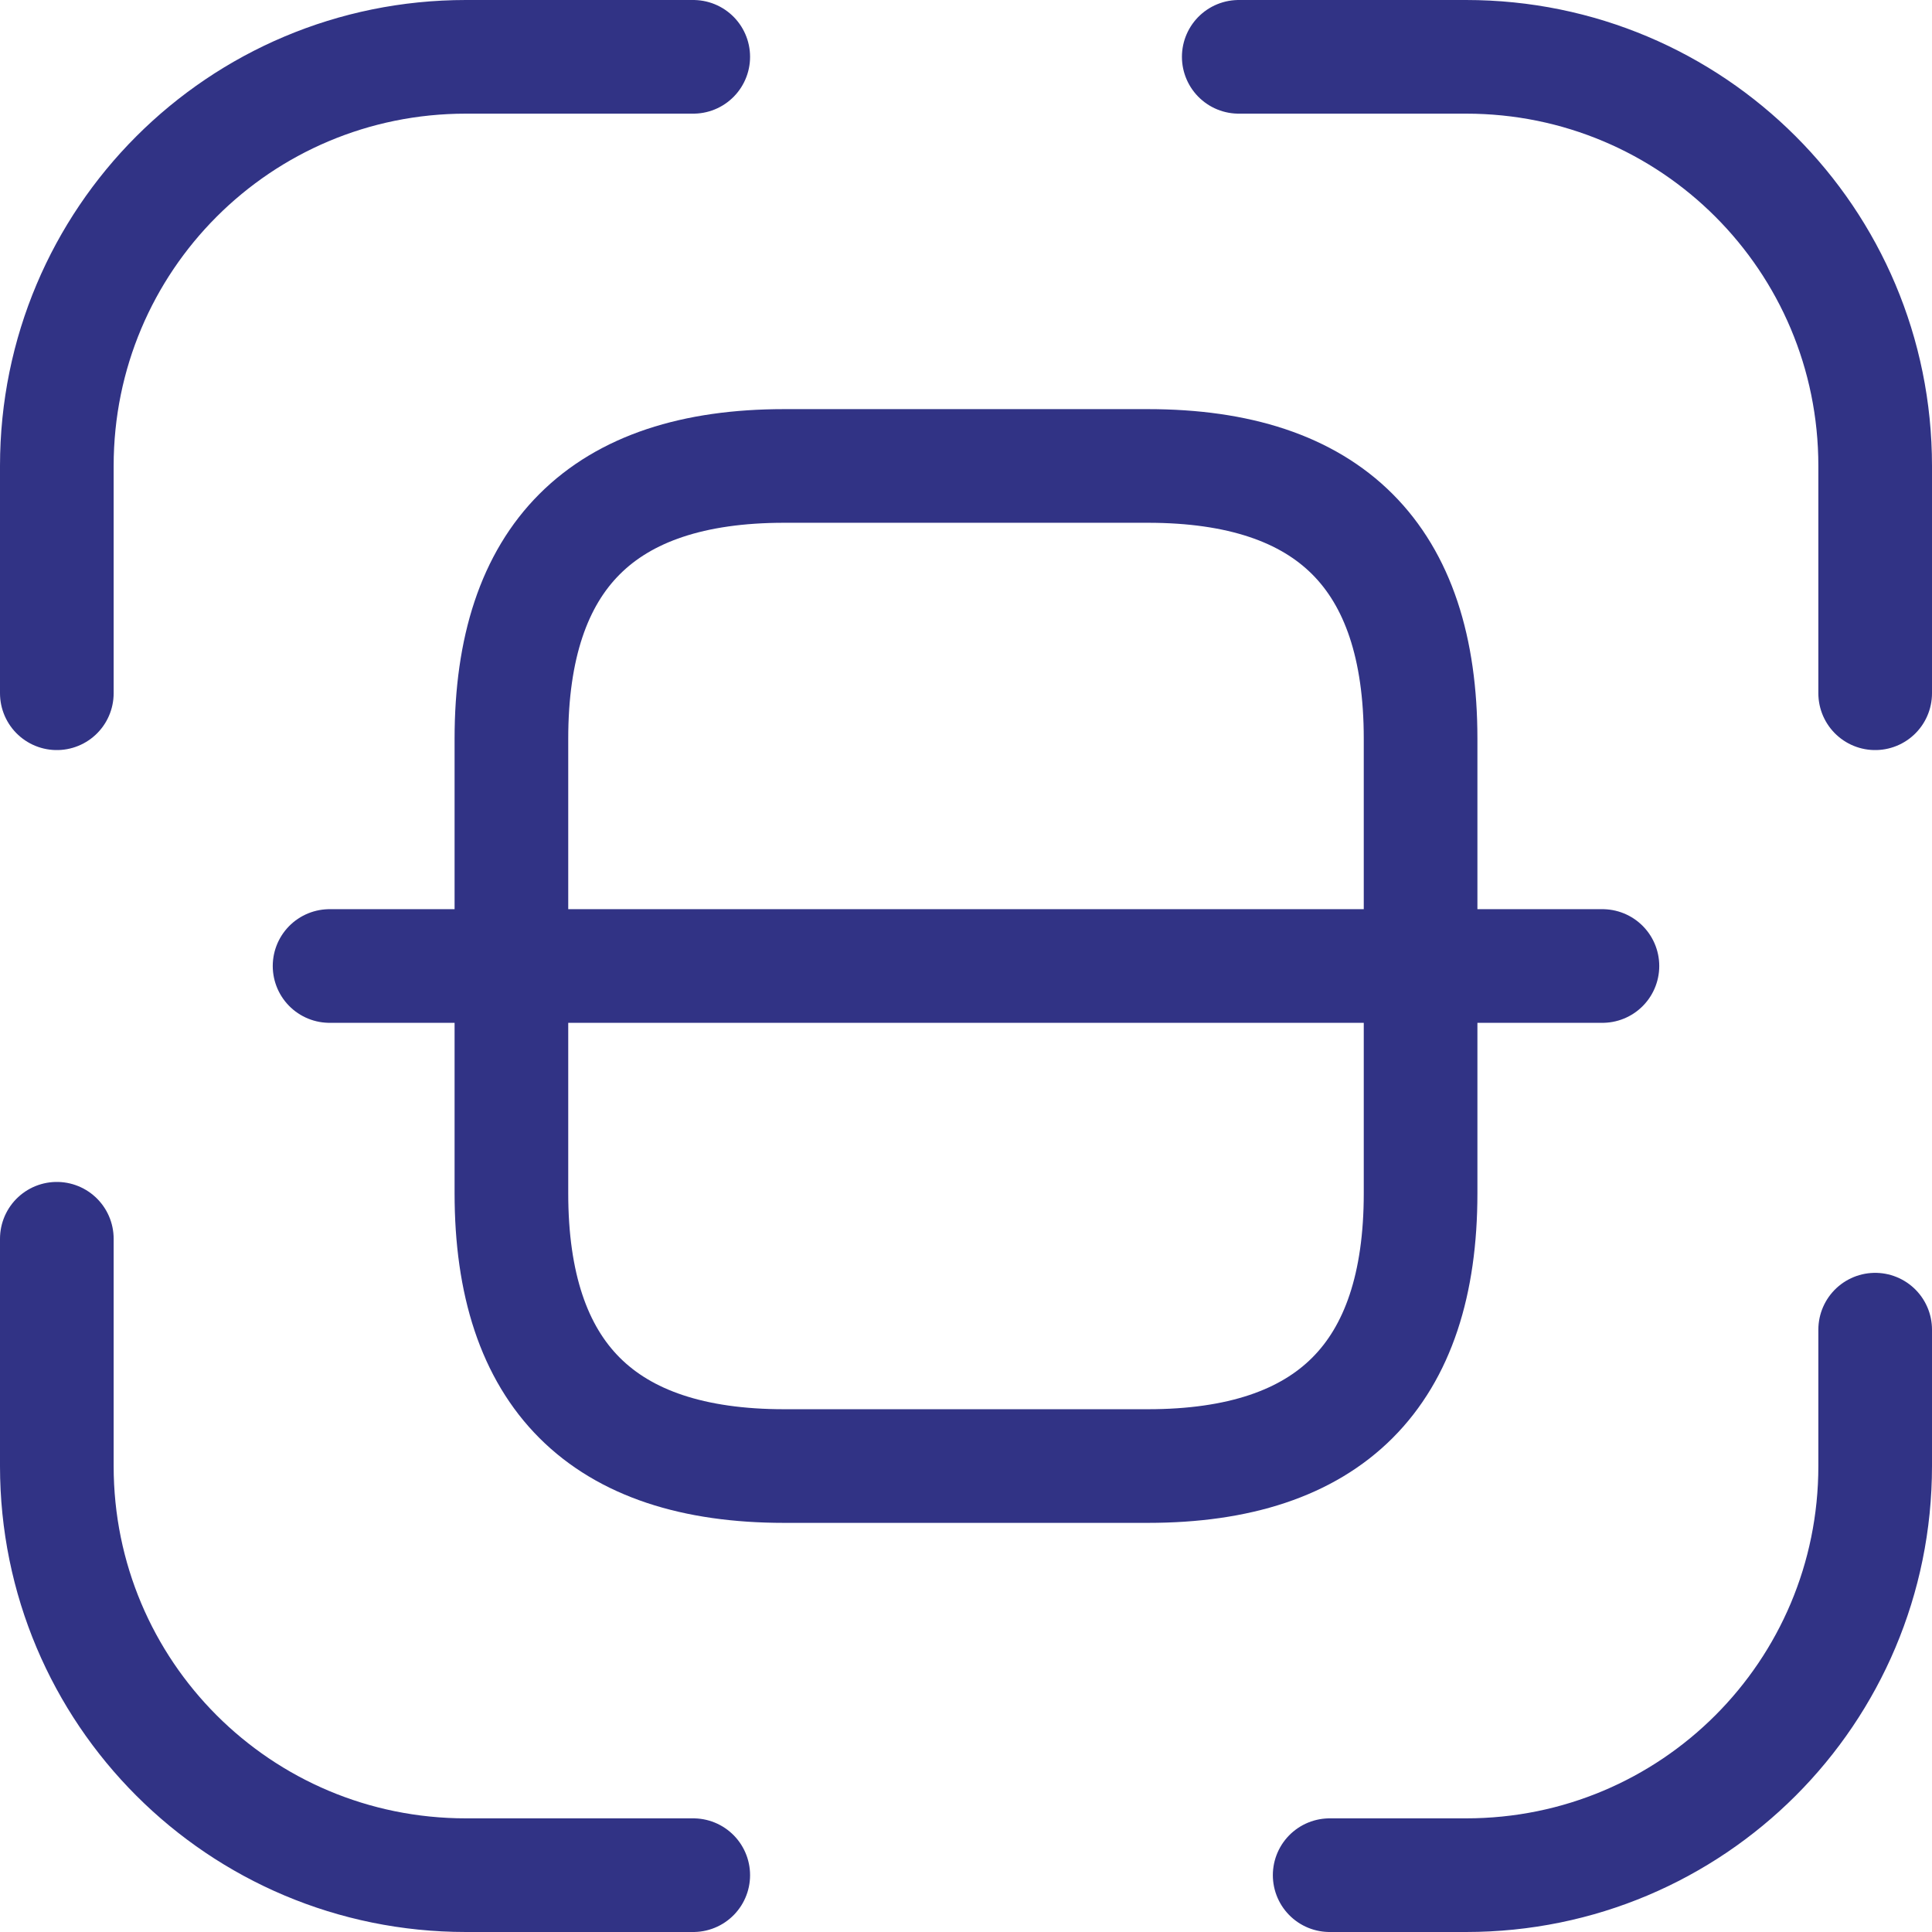 <svg xmlns="http://www.w3.org/2000/svg" id="Layer_2" data-name="Layer 2" viewBox="0 0 42.5 42.5"><defs><style>      .cls-1 {        fill: none;        stroke: #313385;        stroke-linecap: round;        stroke-linejoin: round;        stroke-width: 2.5px;      }    </style></defs><g id="Layer_1-2" data-name="Layer 1"><path class="cls-1" d="m1.25,15.25v-5C1.25,5.27,5.27,1.25,10.25,1.25h5"></path><path class="cls-1" d="m27.25,1.25h5c4.98,0,9,4.02,9,9v5"></path><path class="cls-1" d="m41.25,29.25v3c0,4.98-4.02,9-9,9h-3"></path><path class="cls-1" d="m15.25,41.25h-5c-4.98,0-9-4.02-9-9v-5"></path><path class="cls-1" d="m31.25,16.25v10c0,4-2,6-6,6h-8c-4,0-6-2-6-6v-10c0-4,2-6,6-6h8c4,0,6,2,6,6Z"></path><path class="cls-1" d="m35.25,21.25H7.25"></path></g></svg>